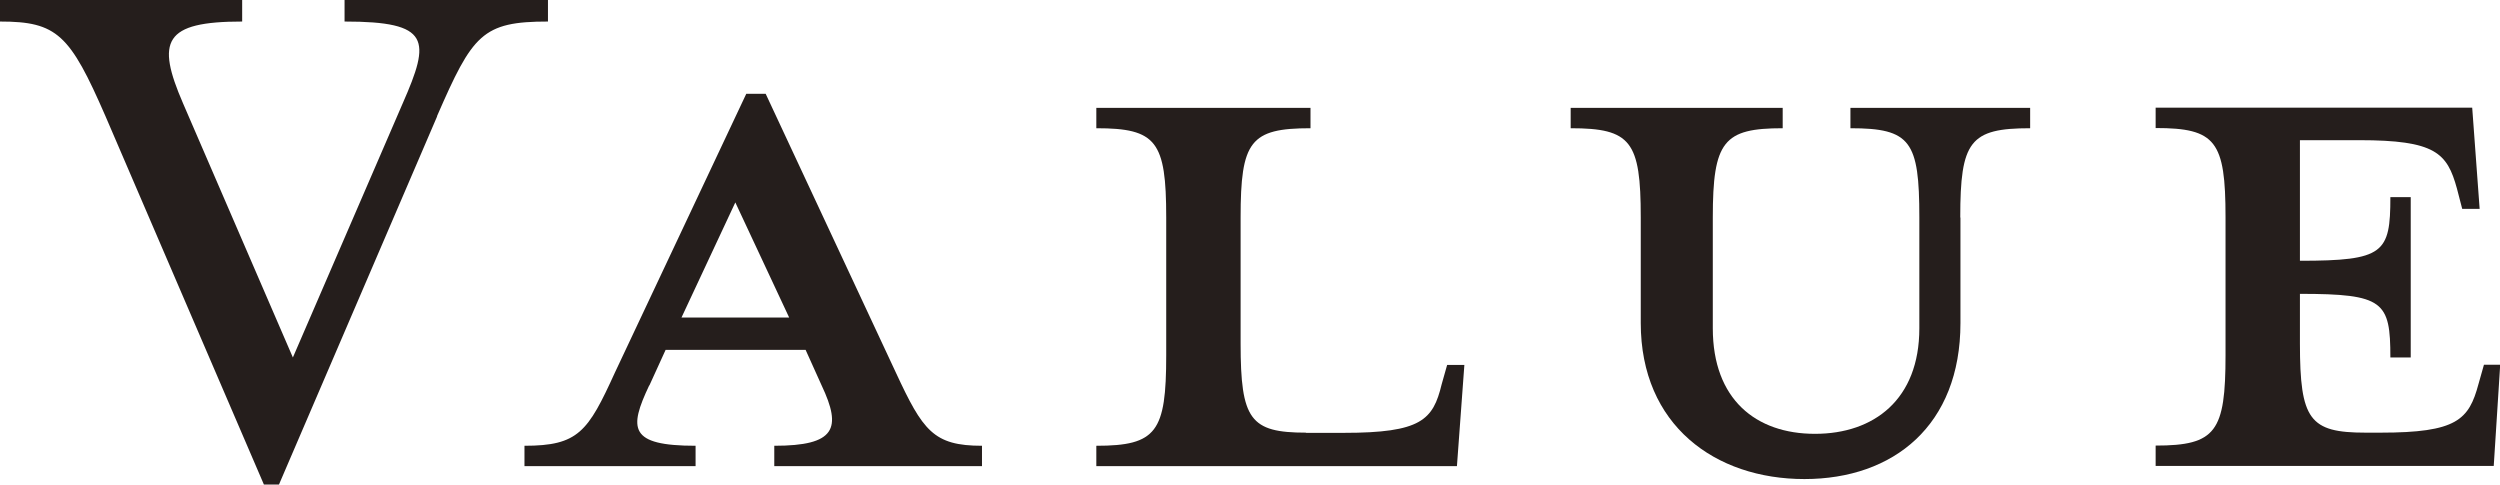 <?xml version="1.0" encoding="UTF-8"?>
<svg id="_テキスト" data-name="テキスト" xmlns="http://www.w3.org/2000/svg" viewBox="0 0 127.7 24.75">
  <defs>
    <style>
      .cls-1 {
        fill: #251e1c;
      }
    </style>
  </defs>
  <path class="cls-1" d="m22.33,5.94l-8.08,18.81h-.77L5.39,5.94C3.57,1.76,2.92,1.1,0,1.1V0h12.37v1.1c-4.01,0-4.4.99-3.02,4.18l5.61,12.98,5.61-12.98c1.43-3.25,1.43-4.18-2.97-4.18V0h10.39v1.1c-3.36,0-3.85.66-5.67,4.84Z"/>
  <path class="cls-1" d="m33.16,19.69c-1.04,2.2-1.04,3.08,2.37,3.08v1.04h-8.74v-1.04c2.75,0,3.24-.71,4.62-3.74l6.71-14.24h.99l6.65,14.24c1.38,2.97,1.92,3.74,4.4,3.74v1.04h-10.61v-1.04c3.13,0,3.46-.88,2.42-3.08l-.82-1.82h-7.15l-.83,1.82Zm4.4-9.35l-2.75,5.88h5.5l-2.75-5.88Z"/>
  <path class="cls-1" d="m66.71,22.11h1.93c3.96,0,4.56-.66,5-2.48l.28-.99h.88l-.38,5.17h-18.42v-1.04c3.08,0,3.57-.71,3.57-4.62v-7.04c0-3.9-.5-4.56-3.57-4.56v-1.04h10.94v1.04c-3.08,0-3.57.66-3.57,4.56v6.43c0,3.9.49,4.56,3.35,4.56Z"/>
  <path class="cls-1" d="m100.14,11.11v5.39c0,5.22-3.41,7.97-7.97,7.97s-8.36-2.75-8.36-7.97v-5.39c0-3.9-.5-4.56-3.58-4.56v-1.04h10.83v1.04c-3.02,0-3.57.66-3.57,4.56v5.66c0,3.63,2.2,5.39,5.22,5.39s5.33-1.76,5.33-5.39v-5.66c0-3.9-.44-4.56-3.52-4.56v-1.04h9.18v1.04c-3.08,0-3.57.66-3.57,4.56Z"/>
  <path class="cls-1" d="m126.65,10.67h-.88l-.27-1.04c-.5-1.82-1.1-2.47-5-2.47h-3.02v6.16c4.29,0,4.62-.39,4.62-3.25h1.04v8.19h-1.04c0-2.86-.33-3.25-4.62-3.25v2.53c0,3.9.49,4.56,3.35,4.56h.77c3.9,0,4.51-.66,5-2.48l.28-.99h.83l-.33,5.17h-17.27v-1.04c3.08,0,3.57-.71,3.57-4.62v-7.04c0-3.9-.5-4.56-3.57-4.56v-1.04h16.17l.38,5.17Z"/>
</svg>